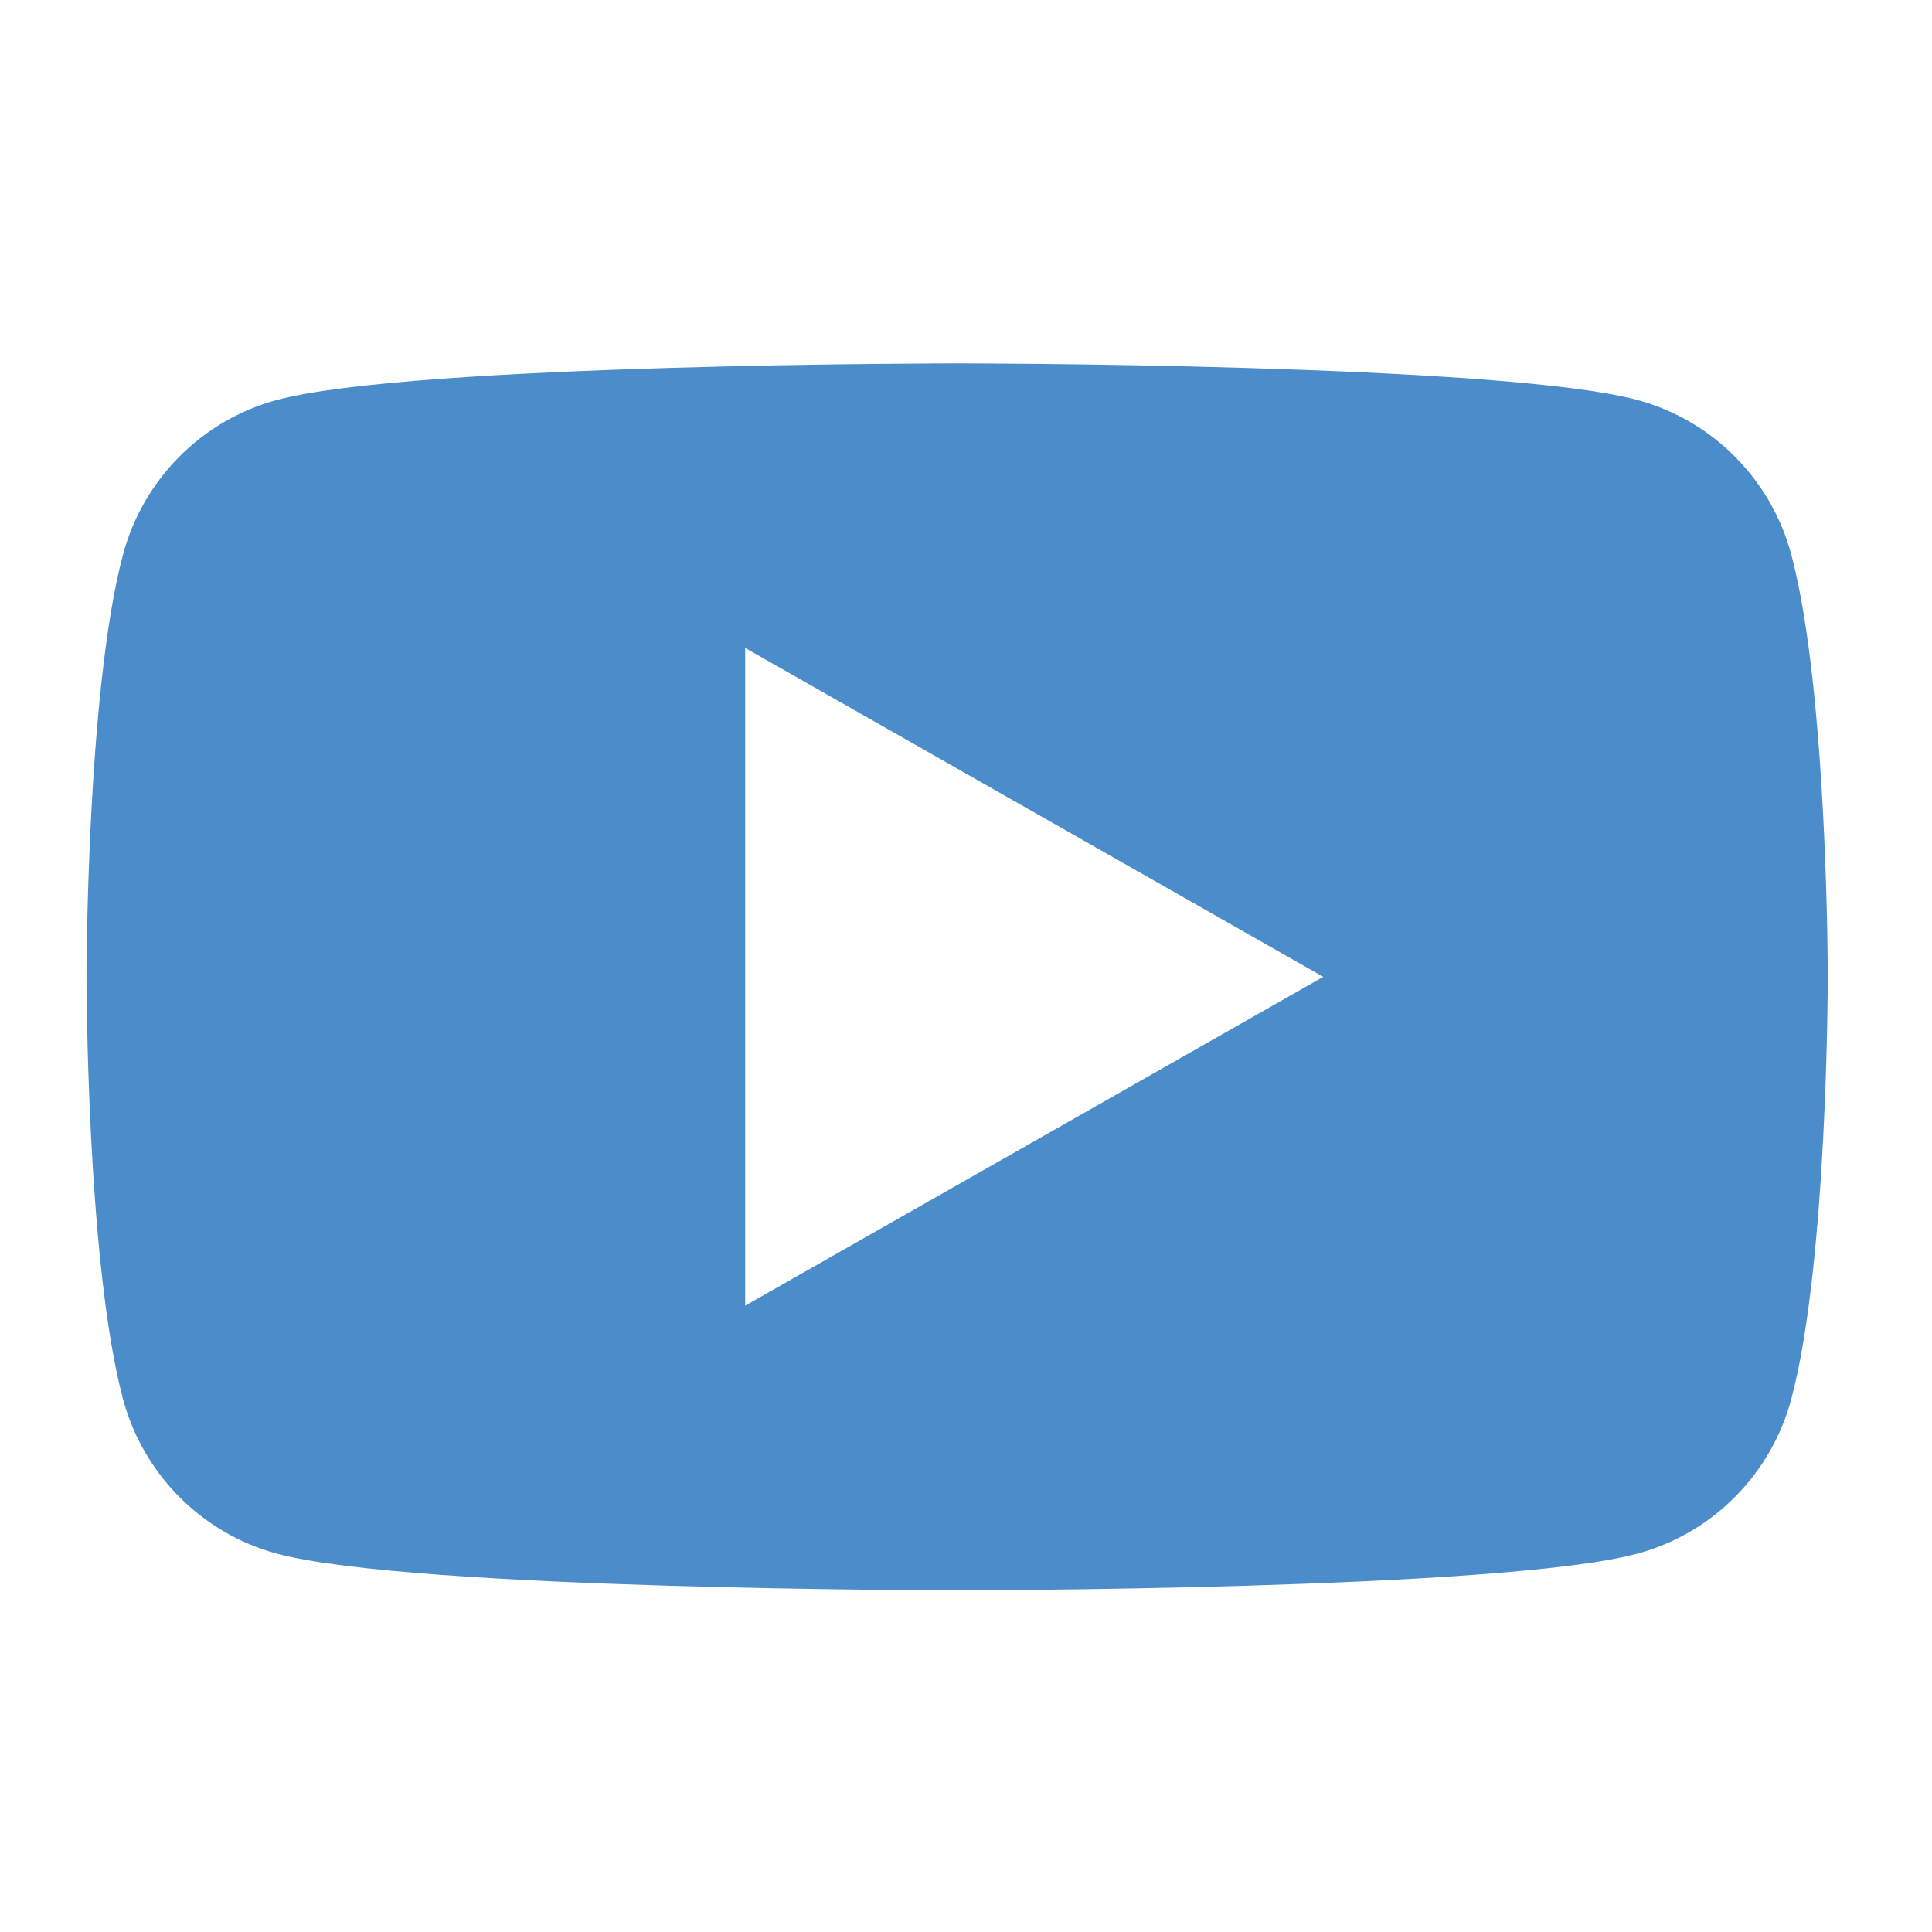 <?xml version="1.0" encoding="utf-8"?>
<!-- Generator: Adobe Illustrator 16.0.0, SVG Export Plug-In . SVG Version: 6.00 Build 0)  -->
<!DOCTYPE svg PUBLIC "-//W3C//DTD SVG 1.1//EN" "http://www.w3.org/Graphics/SVG/1.1/DTD/svg11.dtd">
<svg version="1.1" id="Layer_1" xmlns="http://www.w3.org/2000/svg" xmlns:xlink="http://www.w3.org/1999/xlink" x="0px" y="0px"
	 width="67px" height="67px" viewBox="0 0 67 67" enable-background="new 0 0 67 67" xml:space="preserve">
<path fill="#4B8DCB" d="M62.124,19.246c-0.692-2.616-2.74-4.675-5.34-5.374c-4.707-1.269-23.592-1.269-23.592-1.269
	s-18.883,0-23.593,1.269c-2.598,0.699-4.644,2.758-5.337,5.374C3,23.987,3,33.876,3,33.876s0,9.888,1.262,14.629
	c0.694,2.613,2.741,4.675,5.337,5.373c4.71,1.272,23.593,1.272,23.593,1.272s18.885,0,23.592-1.272
	c2.601-0.698,4.647-2.758,5.34-5.373c1.263-4.741,1.263-14.629,1.263-14.629S63.387,23.986,62.124,19.246z M25.842,45.279V22.471
	l20.047,11.405L25.842,45.279z"/>
</svg>
